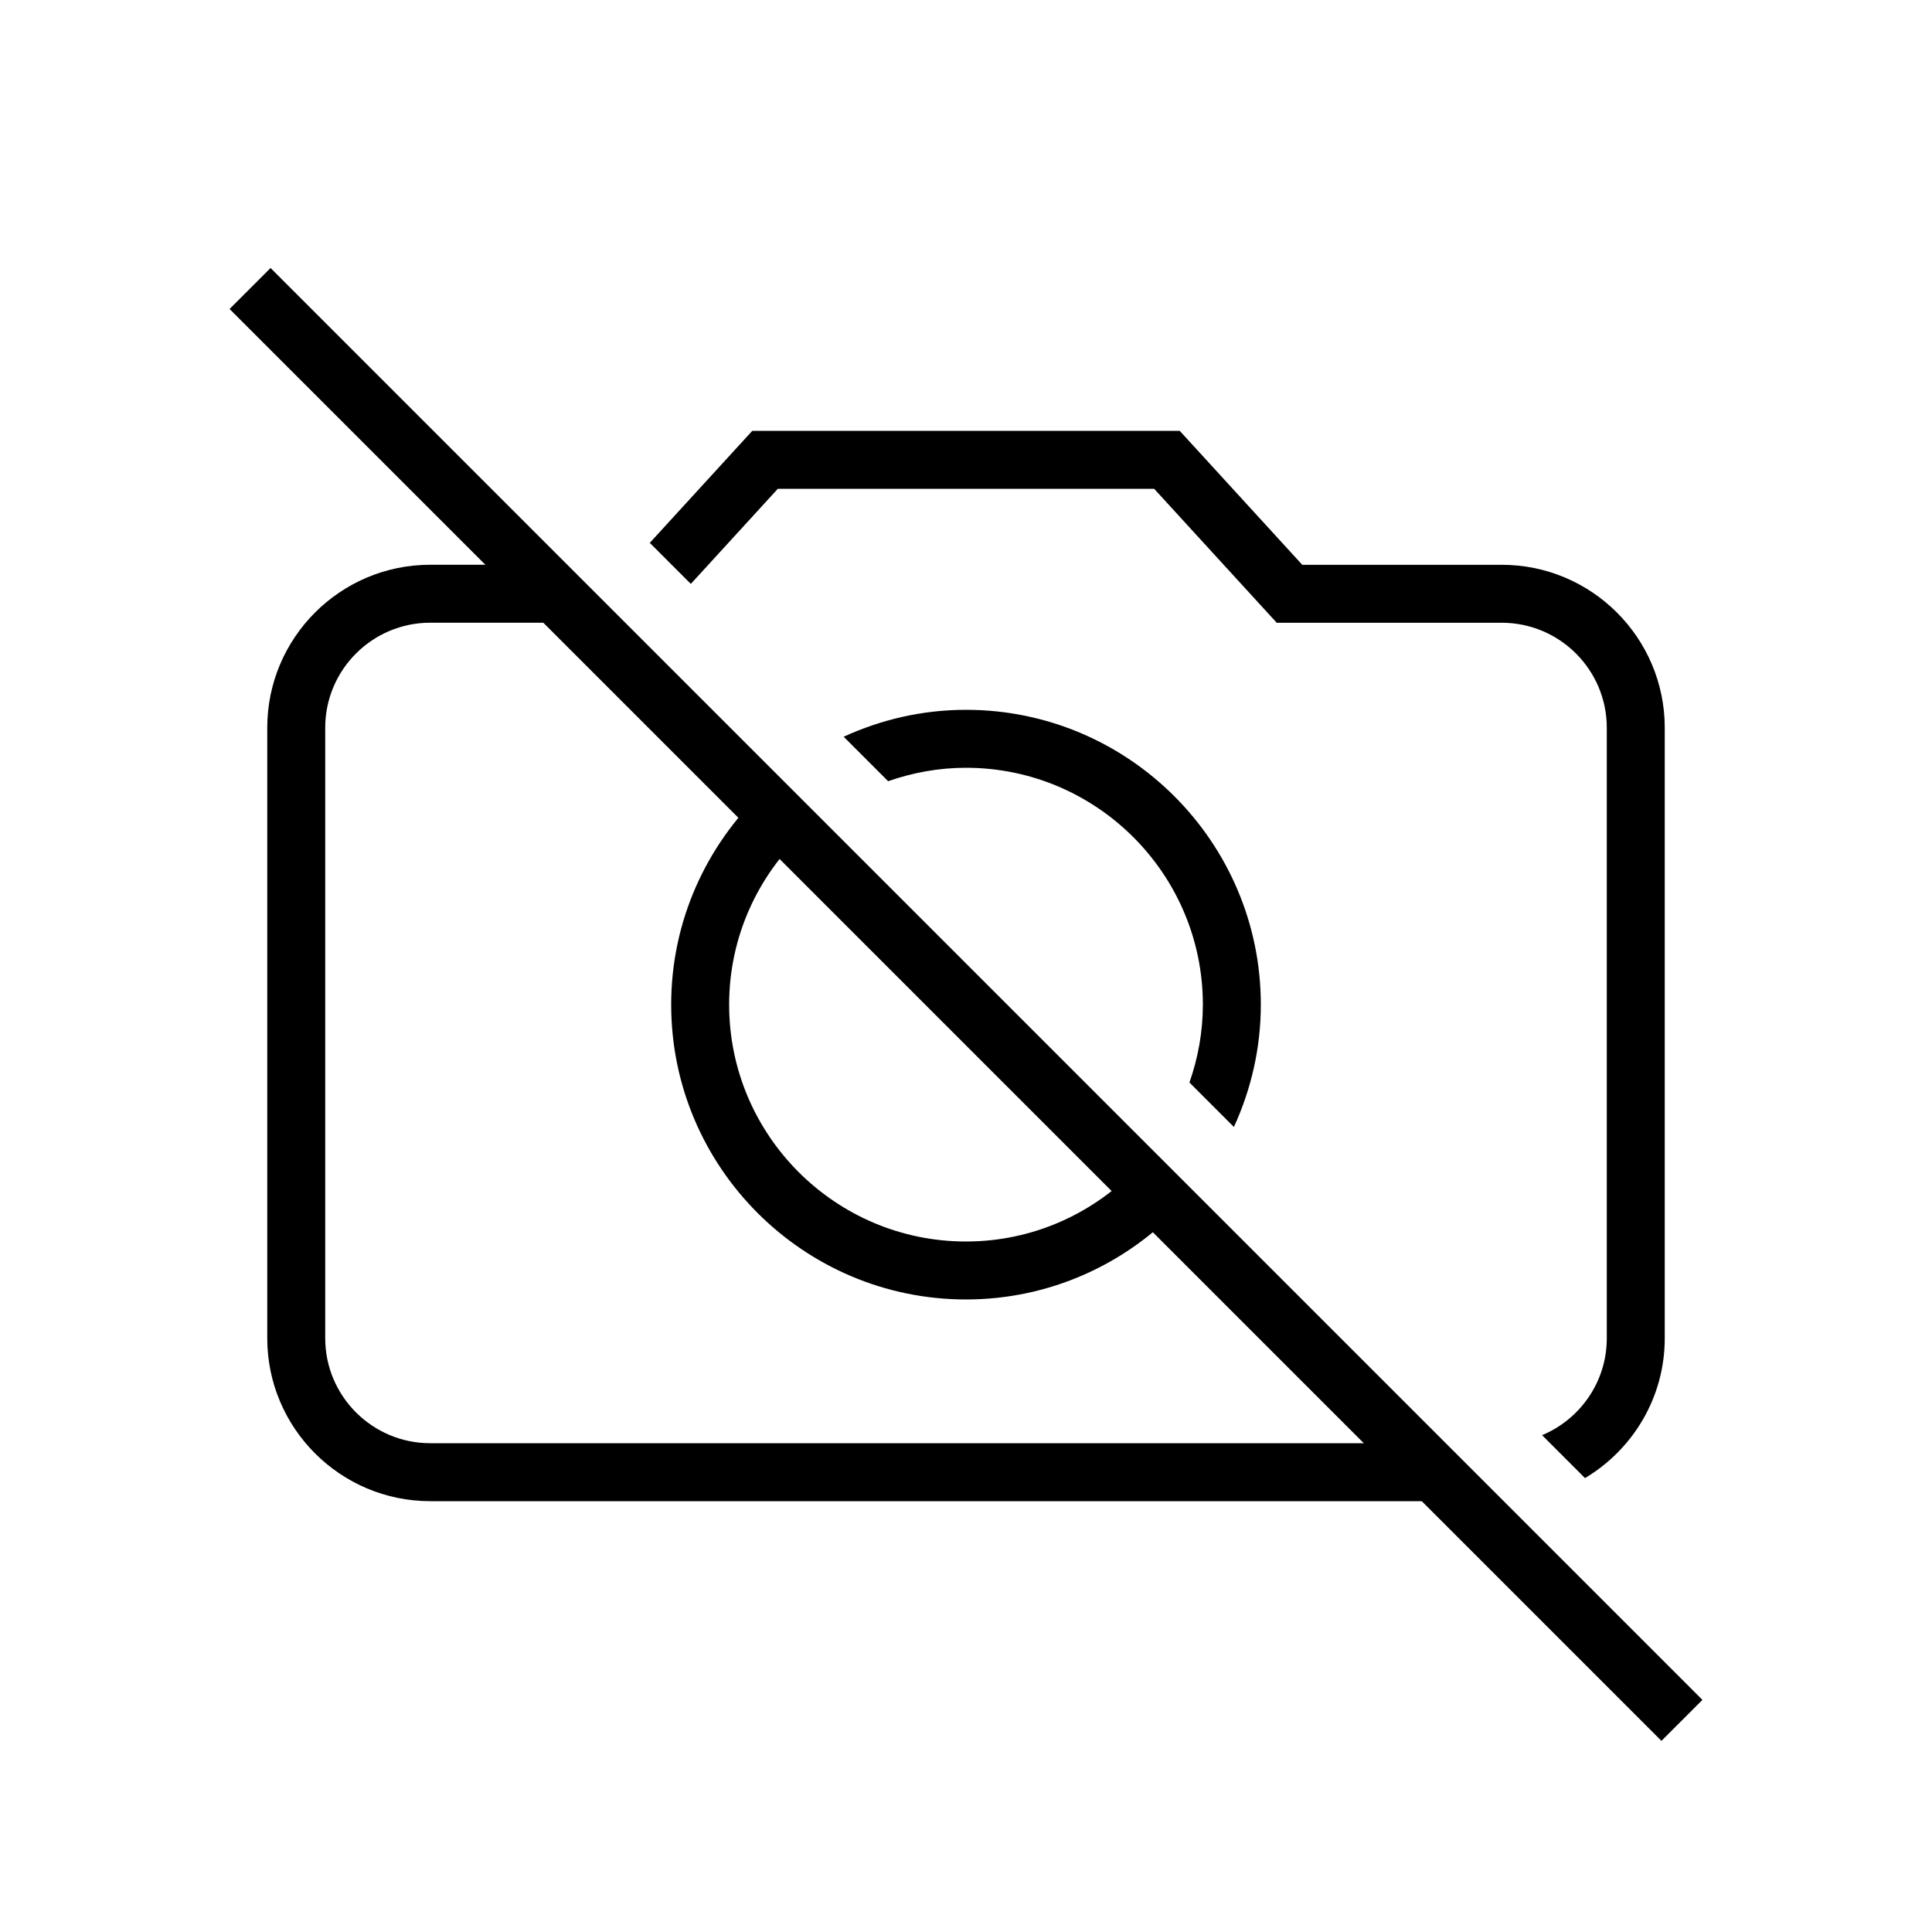 <svg fill="#000000" xmlns="http://www.w3.org/2000/svg" xmlns:xlink="http://www.w3.org/1999/xlink" version="1.1" x="0px" y="0px" viewBox="0 0 100 100" enable-background="new 0 0 100 100" xml:space="preserve"><path d="M58.886,60.421C56.65,62.779,53.498,64.26,50,64.26c-6.76,0-12.26-5.5-12.26-12.26c0-3.498,1.48-6.65,3.838-8.886  l-2.12-2.12C36.558,43.773,34.74,47.675,34.74,52c0,8.414,6.846,15.26,15.26,15.26c4.325,0,8.227-1.817,11.006-4.718L58.886,60.421z  "/><path d="M45.97,40.435c1.265-0.442,2.617-0.695,4.03-0.695c6.76,0,12.26,5.5,12.26,12.26c0,1.413-0.252,2.766-0.694,4.03  l2.301,2.302C64.752,56.4,65.26,54.26,65.26,52c0-8.414-6.846-15.26-15.26-15.26c-2.26,0-4.4,0.507-6.332,1.393L45.97,40.435z"/><path d="M73.165,74.7H22.267c-2.996,0-5.434-2.438-5.434-5.434v-31.6c0-2.996,2.438-5.434,5.434-5.434h8.432l-3-3h-5.432  c-4.65,0-8.434,3.783-8.434,8.434v31.6c0,4.65,3.783,8.434,8.434,8.434h53.898L73.165,74.7z"/><path d="M35.757,30.222l4.503-4.922h19.479l6.344,6.934h11.65c2.996,0,5.434,2.438,5.434,5.434v31.6  c0,2.258-1.385,4.197-3.349,5.016l2.222,2.222c2.466-1.473,4.127-4.162,4.127-7.238v-31.6c0-4.65-3.783-8.434-8.434-8.434H67.405  L61.062,22.3H38.938l-5.305,5.798L35.757,30.222z"/><rect x="-2.414" y="50.5" transform="matrix(0.707 0.707 -0.707 0.707 51.414 -20.125)" width="104.829" height="3"/></svg>
